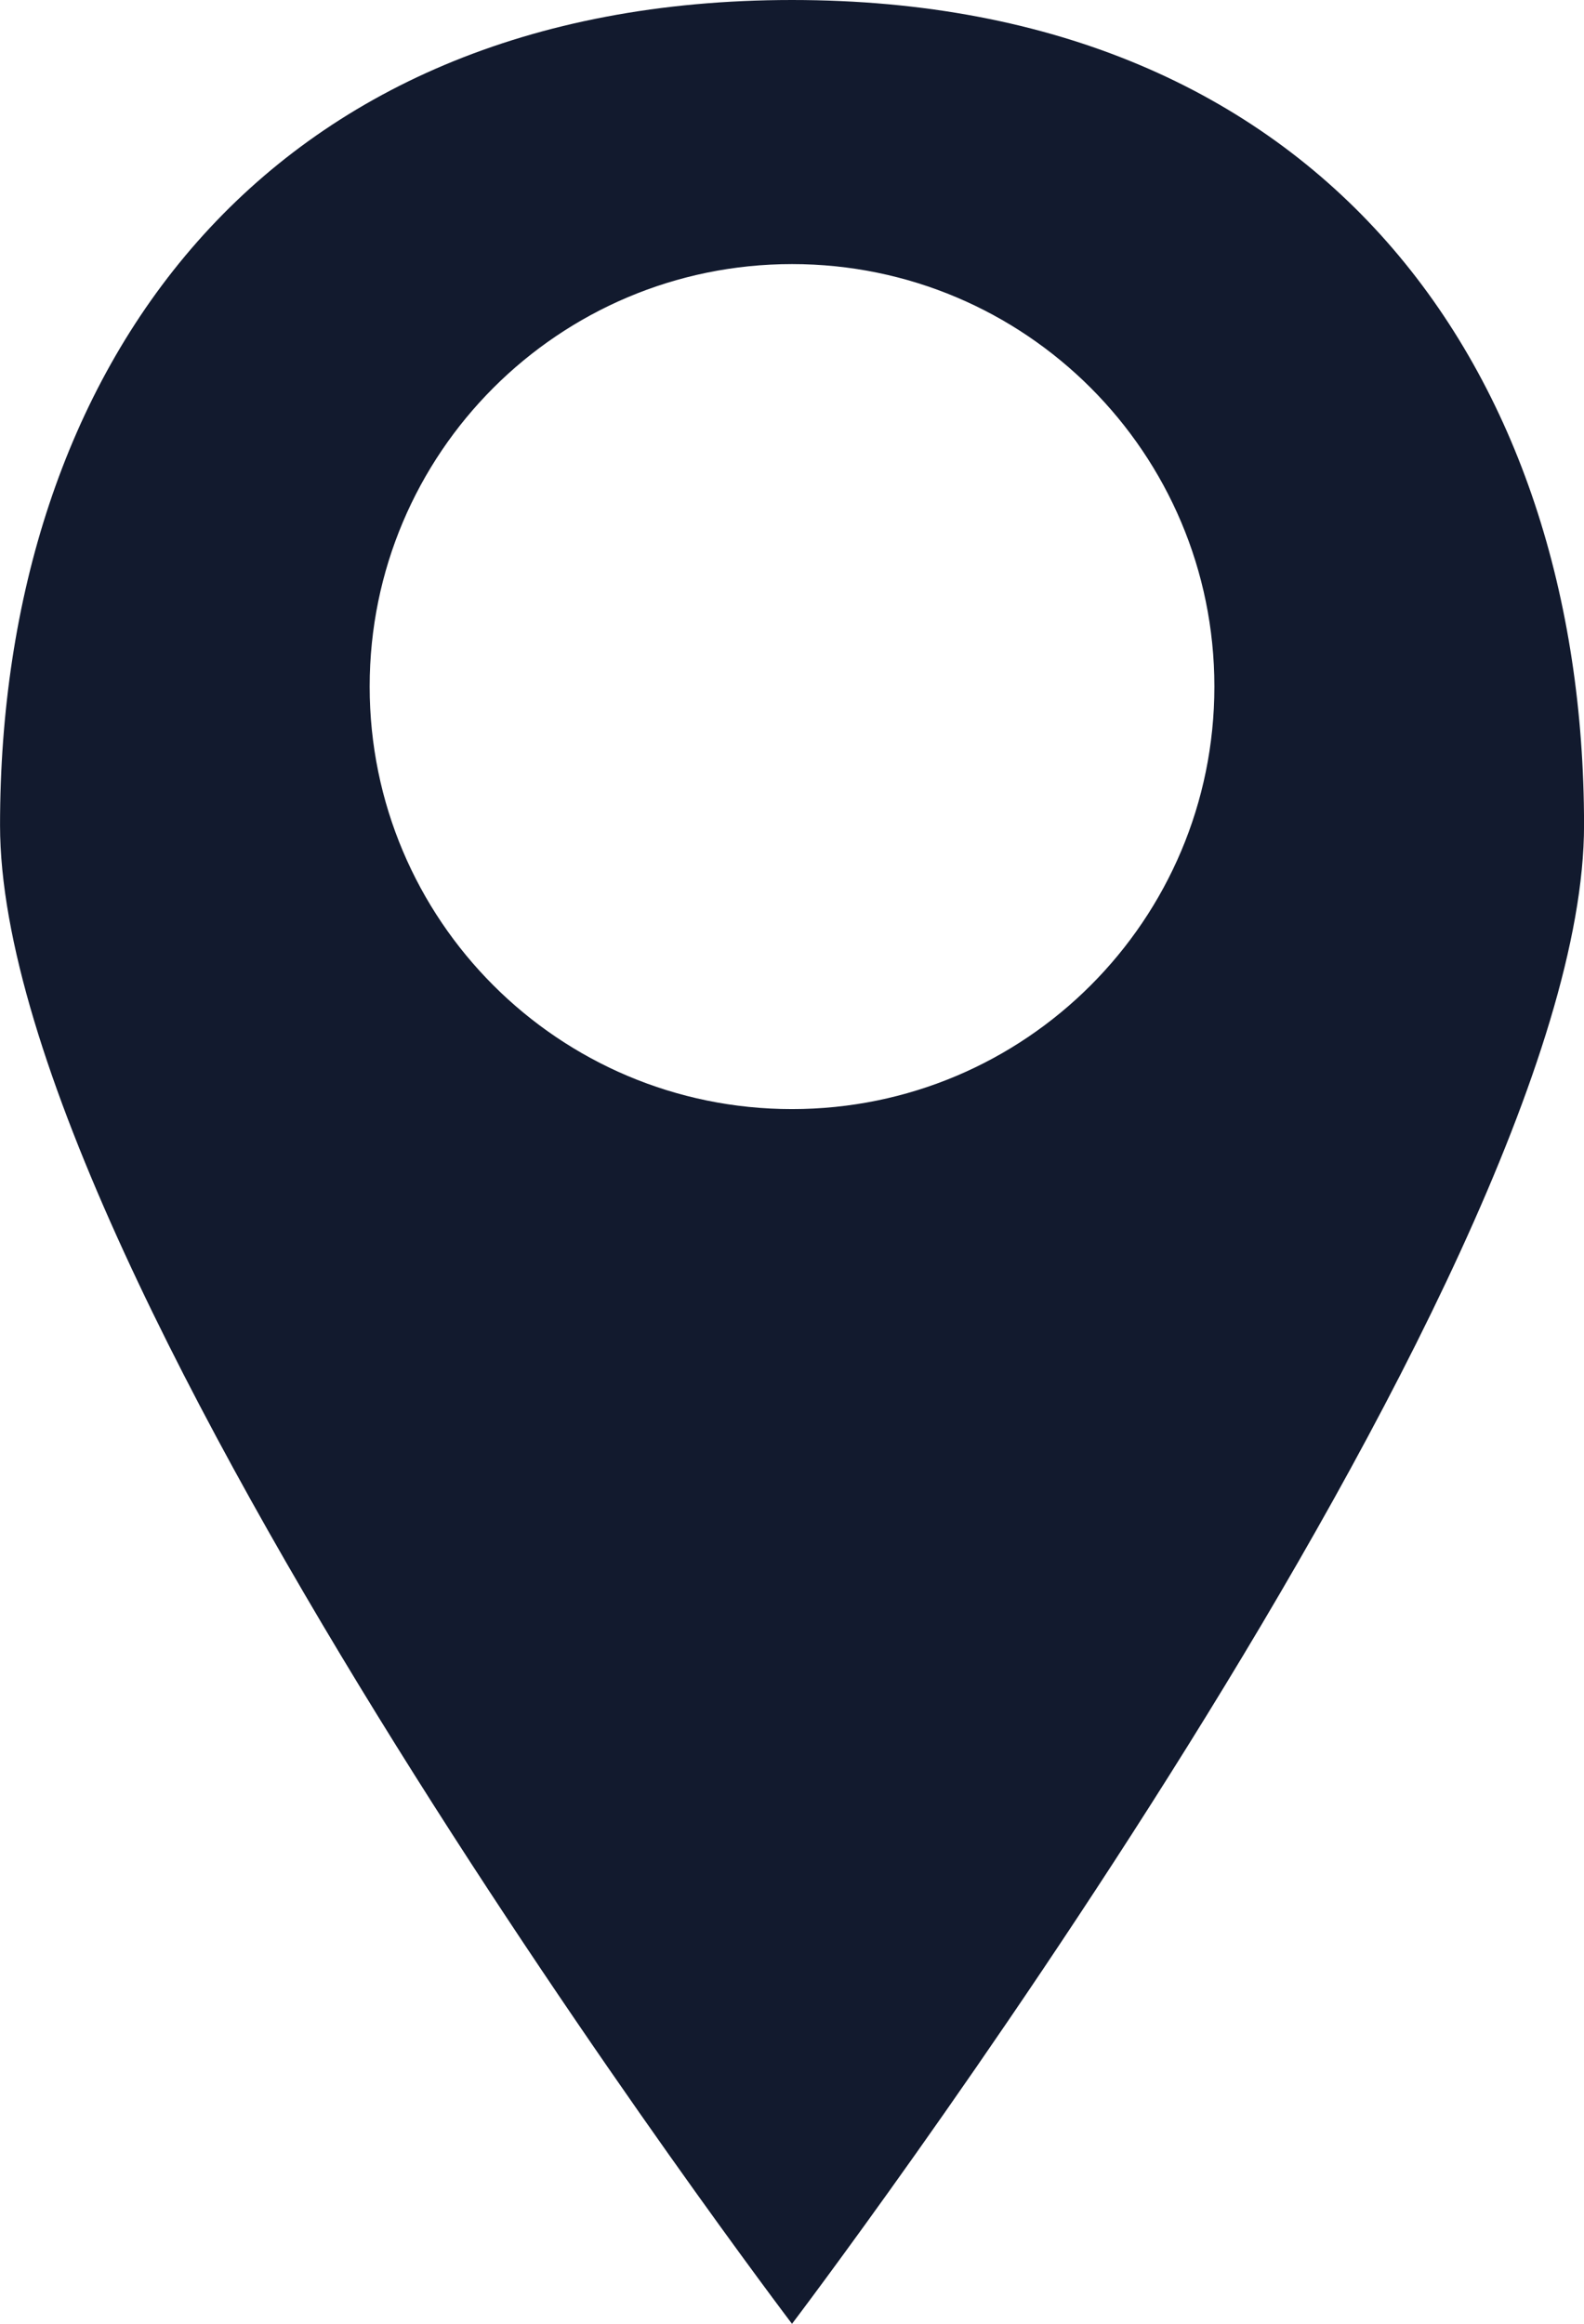 <?xml version="1.0" encoding="utf-8"?>
<!-- Generator: Adobe Illustrator 16.0.0, SVG Export Plug-In . SVG Version: 6.00 Build 0)  -->
<!DOCTYPE svg PUBLIC "-//W3C//DTD SVG 1.1//EN" "http://www.w3.org/Graphics/SVG/1.1/DTD/svg11.dtd">
<svg version="1.1" id="Groupe_18" xmlns="http://www.w3.org/2000/svg" xmlns:xlink="http://www.w3.org/1999/xlink" x="0px" y="0px"
	 width="37.438px" height="54.91px" viewBox="10.644 15.611 37.438 54.91" enable-background="new 10.644 15.611 37.438 54.91"
	 xml:space="preserve">
<path id="Tracé_8" fill="#121a2e" d="M29.363,15.611c-12.526,0-18.718,8.734-18.718,19.5c0,10.767,18.718,35.41,18.718,35.41
	s18.72-24.64,18.72-35.41S41.891,15.611,29.363,15.611z M29.363,41.818c-5.513,0-9.982-4.47-9.982-9.984
	c0-5.513,4.47-9.983,9.984-9.983c5.513,0,9.981,4.47,9.981,9.983C39.346,37.349,34.877,41.818,29.363,41.818z"/>
</svg>
